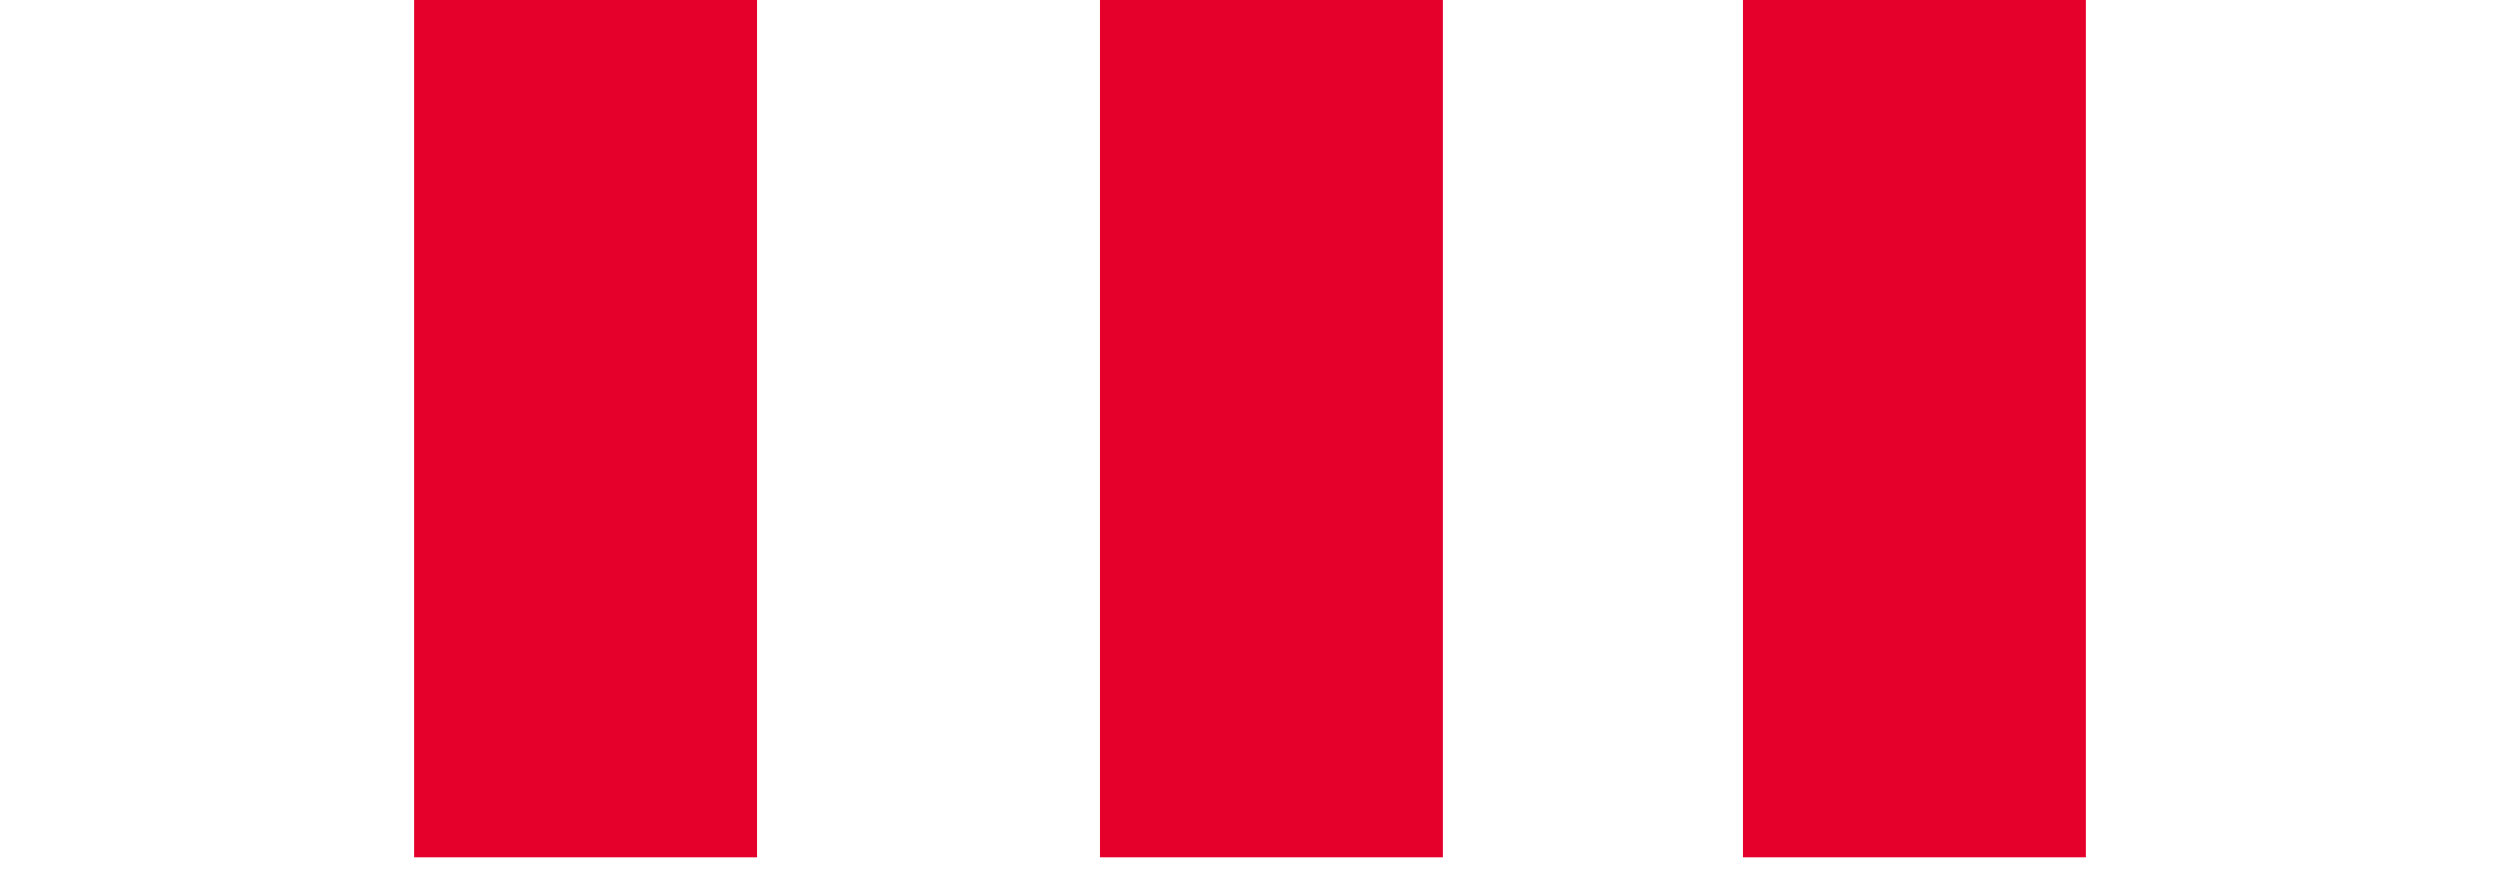 <svg width="94" height="33" viewBox="0 0 80 42" fill="none" xmlns="http://www.w3.org/2000/svg">
<rect width="16.41" height="41.026" fill="#E4002B"/>
<rect x="32.82" width="16.41" height="41.026" fill="#E4002B"/>
<rect x="63.59" width="16.41" height="41.026" fill="#E4002B"/>
</svg>
